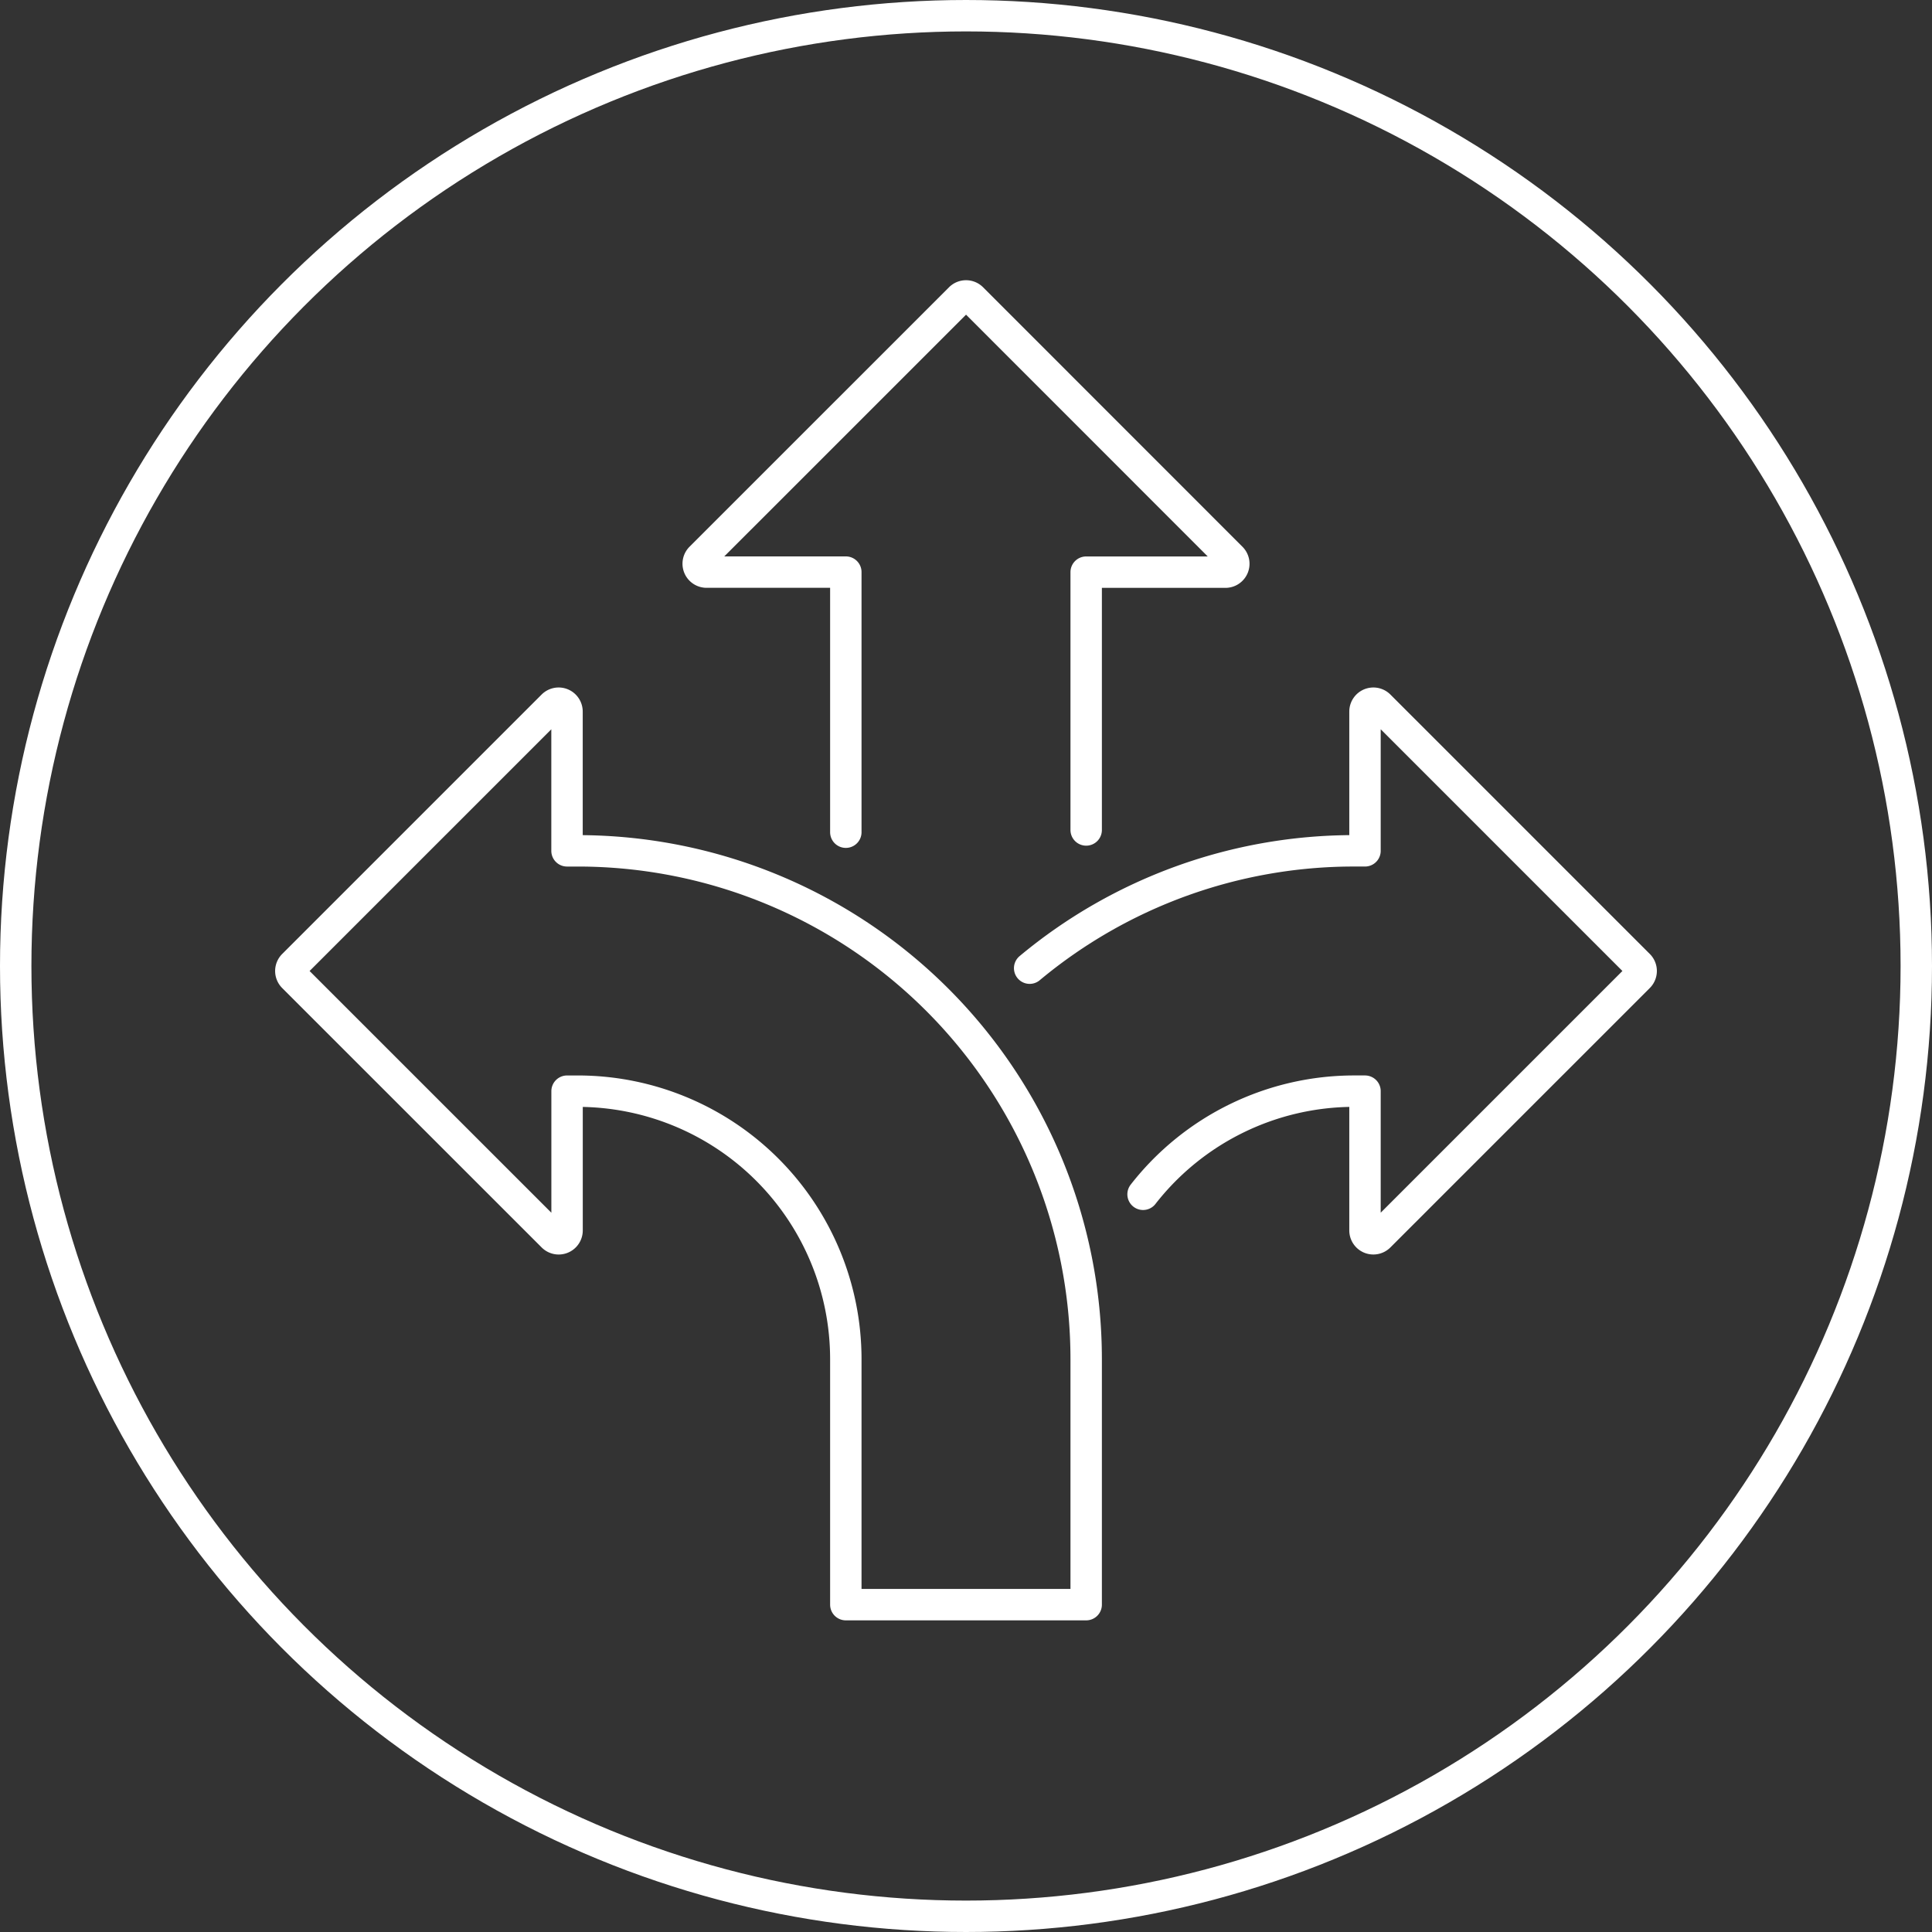 <svg xmlns="http://www.w3.org/2000/svg" xmlns:xlink="http://www.w3.org/1999/xlink" width="123" height="123" viewBox="0 0 123 123">
  <rect x="0" y="0" width="123" height="123" fill="#333333" stroke="none"/>
  <defs>
    <clipPath id="clip-path">
      <rect id="Rechteck_1715" data-name="Rechteck 1715" width="88.24" height="85.591" fill="none" stroke="#fff" stroke-width="2"/>
    </clipPath>
  </defs>
  <g id="Gruppe_1751" data-name="Gruppe 1751" transform="translate(11511 5969)">
    <g id="Ellipse_147" data-name="Ellipse 147" transform="translate(-11511 -5969)" fill="none" stroke="#fff" stroke-width="2">
      <circle cx="61.5" cy="61.5" r="61.5" stroke="none"/>
      <circle cx="61.5" cy="61.5" r="60.5" fill="none"/>
    </g>
    <g id="Gruppe_1738" data-name="Gruppe 1738" transform="translate(-11493.62 -5951.296)">
      <g id="Gruppe_1737" data-name="Gruppe 1737" clip-path="url(#clip-path)">
        <path id="Pfad_2044" data-name="Pfad 2044" d="M72.671,36.013V19.6h8.866a.533.533,0,0,0,.377-.91L65.4,2.17a.533.533,0,0,0-.754,0L48.127,18.687a.533.533,0,0,0,.376.91h8.866V36.155" transform="translate(-20.9 -0.878)" fill="none" stroke="#fff" stroke-linecap="round" stroke-linejoin="round" stroke-width="2"/>
        <path id="Pfad_2045" data-name="Pfad 2045" d="M92.587,79.226a17.045,17.045,0,0,1,13.444-6.566h.685v8.866a.532.532,0,0,0,.909.377l16.517-16.517a.532.532,0,0,0,0-.753L107.625,48.116a.533.533,0,0,0-.909.377v8.866h-.685A32.222,32.222,0,0,0,85.367,64.83" transform="translate(-37.194 -20.896)" fill="none" stroke="#fff" stroke-linecap="round" stroke-linejoin="round" stroke-width="2"/>
        <path id="Pfad_2046" data-name="Pfad 2046" d="M37.347,105.35V89.725A17.065,17.065,0,0,0,20.282,72.66H19.6v8.866a.533.533,0,0,1-.91.377L2.17,65.386a.532.532,0,0,1,0-.753L18.687,48.116a.533.533,0,0,1,.91.377v8.866h.685A32.367,32.367,0,0,1,52.649,89.725V105.35Z" transform="translate(-0.878 -20.895)" fill="none" stroke="#fff" stroke-linecap="round" stroke-linejoin="round" stroke-width="2"/>
      </g>
    </g>
  </g>
</svg>
